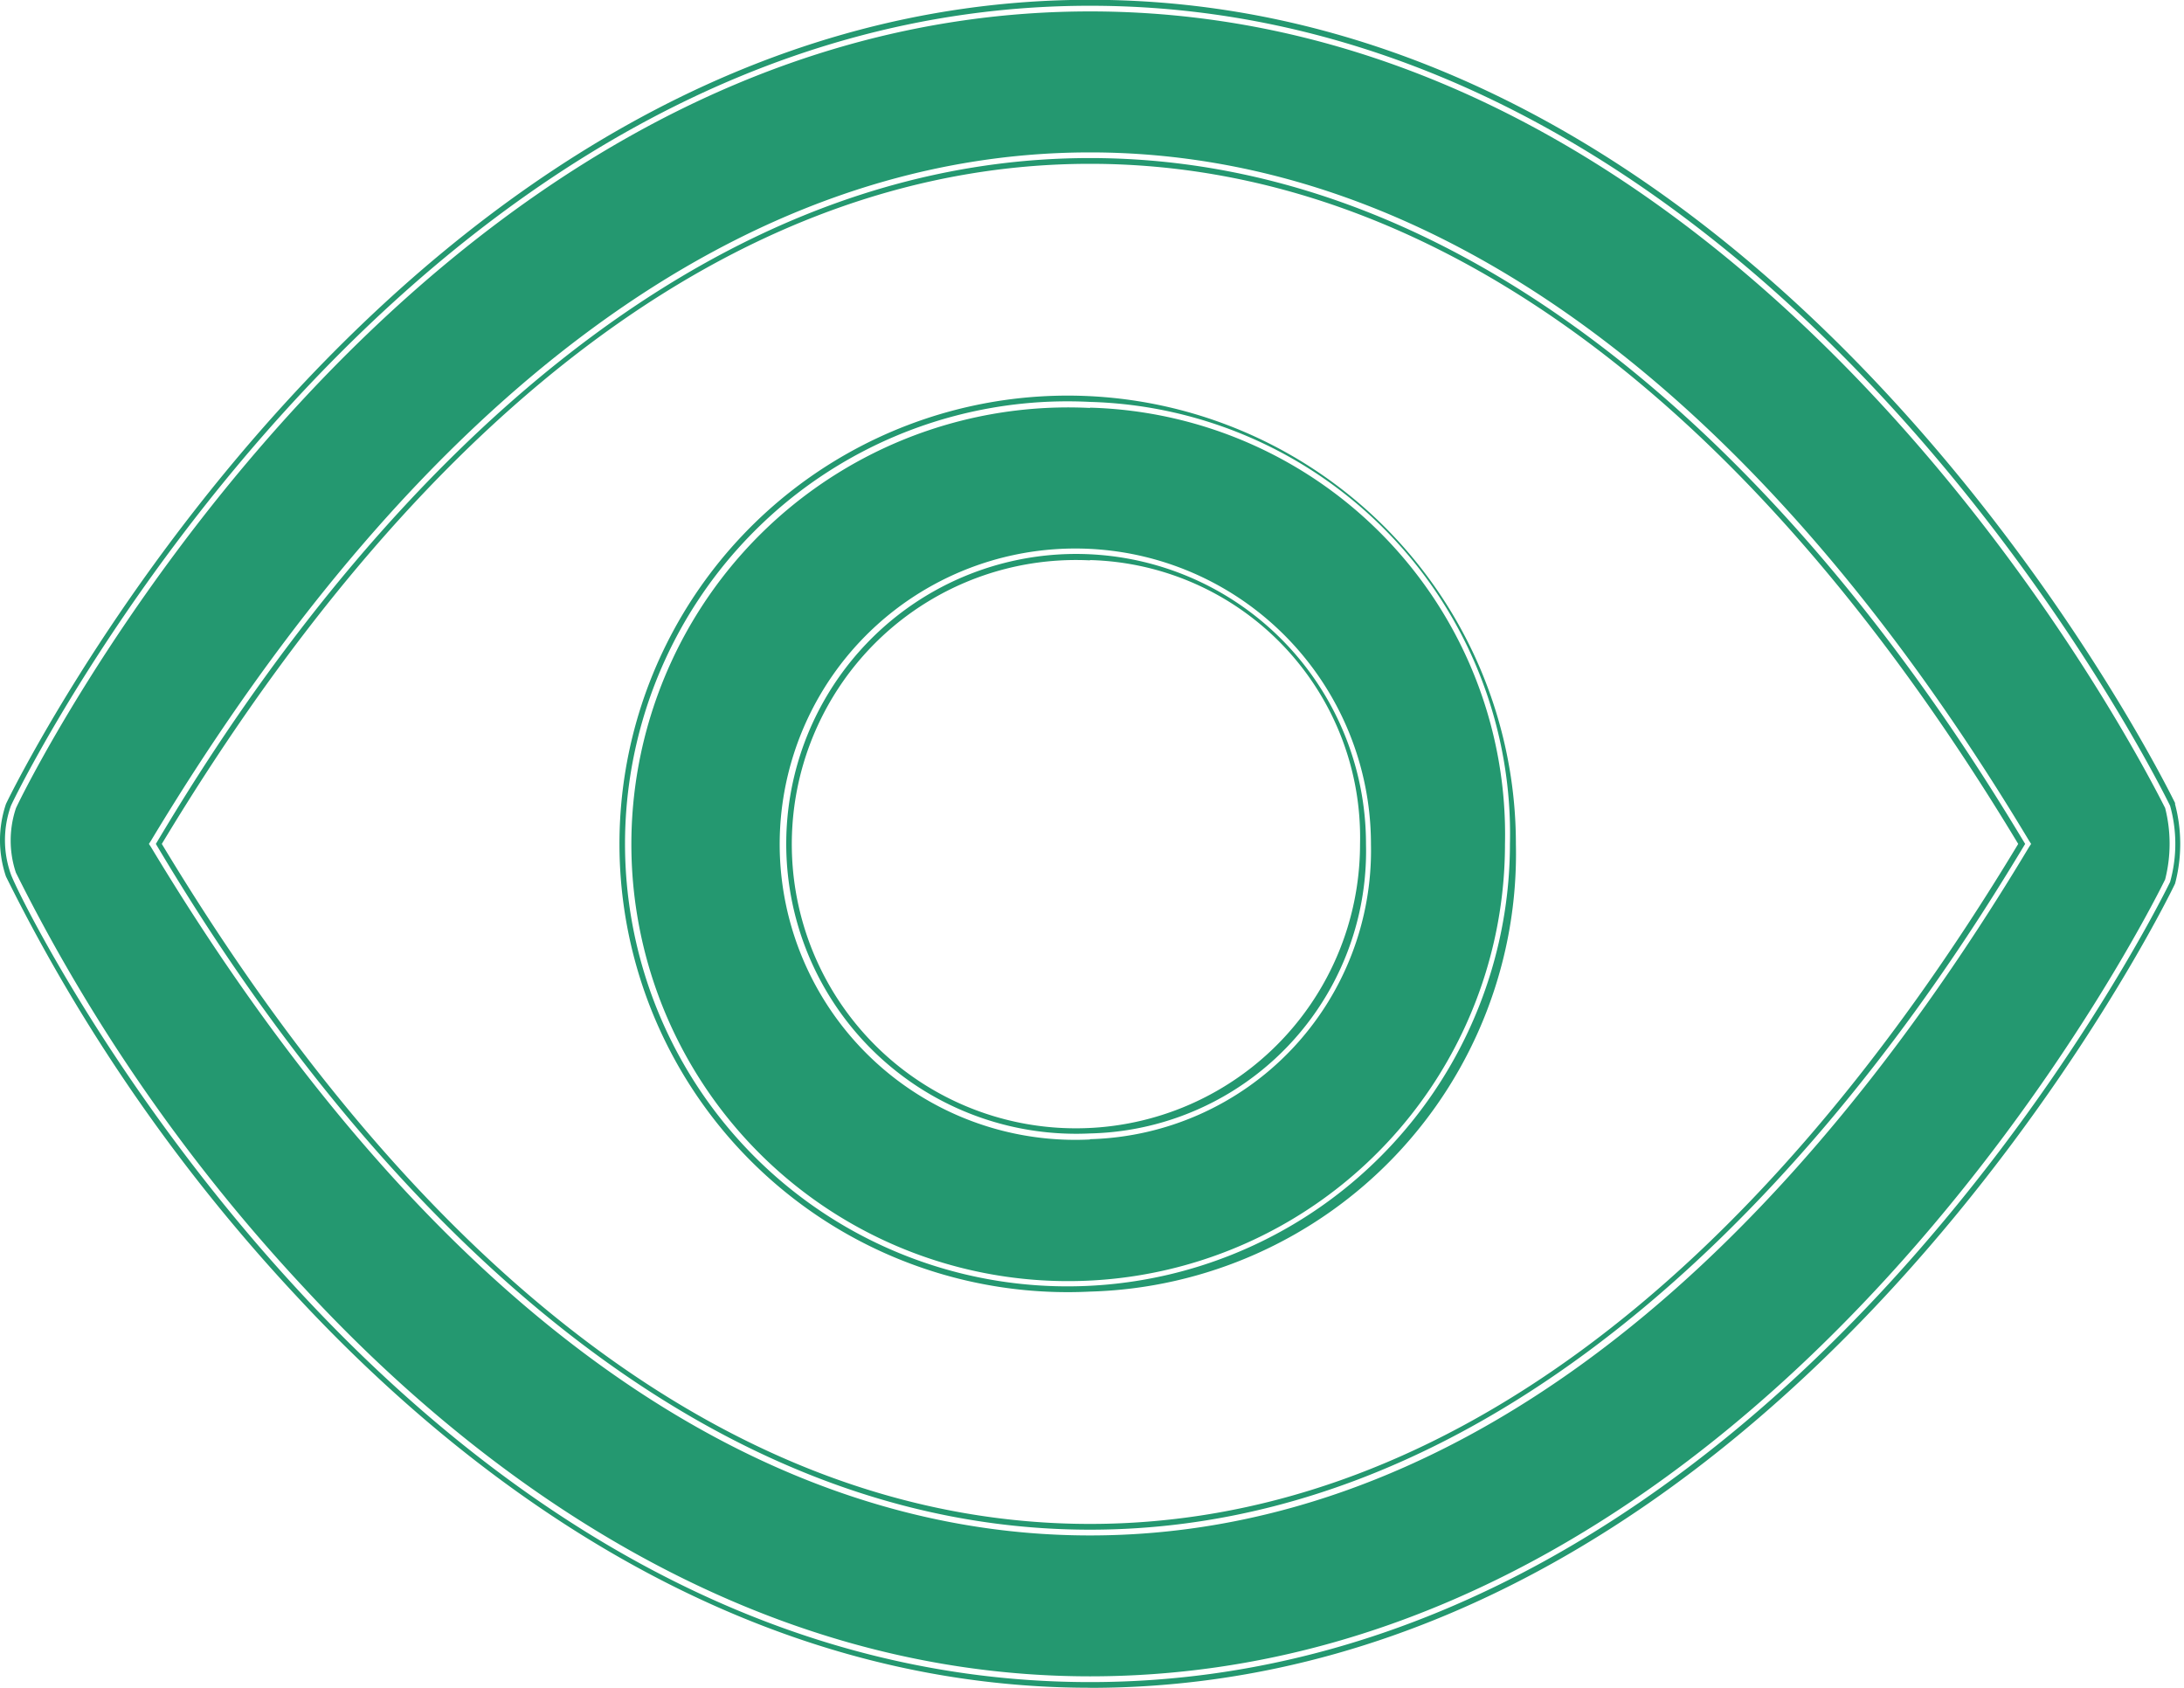 <svg xmlns="http://www.w3.org/2000/svg" width="22" height="17" viewBox="0 0 22 17">
<defs>
    <style>
      .cls-1 {
        fill: #249870;
        fill-rule: evenodd;
      }
    </style>
  </defs>
  <path id="形状_16" data-name="形状 16" class="cls-1" d="M1133.86,532.116c-0.15-.307-4.02-8.058-10.88-8.058s-10.73,7.751-10.87,8.058a1.025,1.025,0,0,0,0,.691c0.14,0.383,4.01,8.135,10.87,8.135s10.73-7.752,10.88-8.059A1.427,1.427,0,0,0,1133.86,532.116Zm-10.88,7.291c-5.18,0-8.54-5.449-9.41-6.907,0.87-1.458,4.23-6.908,9.41-6.908s8.54,5.45,9.42,6.908C1131.52,533.958,1128.16,539.407,1122.98,539.407Zm0,1.592c-3.58,0-6.32-2.143-7.99-3.941a17.707,17.707,0,0,1-2.93-4.23,1.14,1.14,0,0,1,0-.73c0.04-.089,3.93-8.1,10.92-8.1s10.89,8.009,10.93,8.09V532.1a1.565,1.565,0,0,1,0,.8C1133.87,532.99,1129.98,541,1122.98,541Zm0-16.884c-6.93,0-10.79,7.946-10.82,8.027a1.023,1.023,0,0,0,0,.647,17.676,17.676,0,0,0,2.91,4.189c1.65,1.782,4.37,3.906,7.91,3.906,6.93,0,10.79-7.946,10.83-8.026a1.462,1.462,0,0,0,0-.72C1133.7,531.93,1129.85,524.115,1122.98,524.115Zm0,15.35c-3.46,0-6.73-2.4-9.46-6.935l-0.02-.03,0.02-.031c2.73-4.536,6-6.934,9.46-6.934s6.74,2.4,9.46,6.934l0.02,0.031-0.02.03C1129.72,537.067,1126.45,539.465,1122.98,539.465Zm-9.35-6.965c2.7,4.481,5.93,6.849,9.35,6.849s6.65-2.368,9.35-6.849c-2.7-4.482-5.93-6.85-9.35-6.85S1116.33,528.018,1113.63,532.5Zm9.35-4.452a4.457,4.457,0,1,0,4.23,4.452A4.351,4.351,0,0,0,1122.98,528.048Zm0,7.368a2.92,2.92,0,1,1,2.78-2.916A2.845,2.845,0,0,1,1122.98,535.416Zm0,1.593a4.515,4.515,0,1,1,4.29-4.509A4.412,4.412,0,0,1,1122.98,537.009Zm0-8.9a4.4,4.4,0,1,0,4.18,4.394A4.3,4.3,0,0,0,1122.98,528.106Zm0,7.368a2.978,2.978,0,1,1,2.83-2.974A2.909,2.909,0,0,1,1122.98,535.474Zm0-5.833a2.862,2.862,0,1,0,2.72,2.859A2.795,2.795,0,0,0,1122.98,529.641Z" transform="translate(-1112 -524)"/>
</svg>
